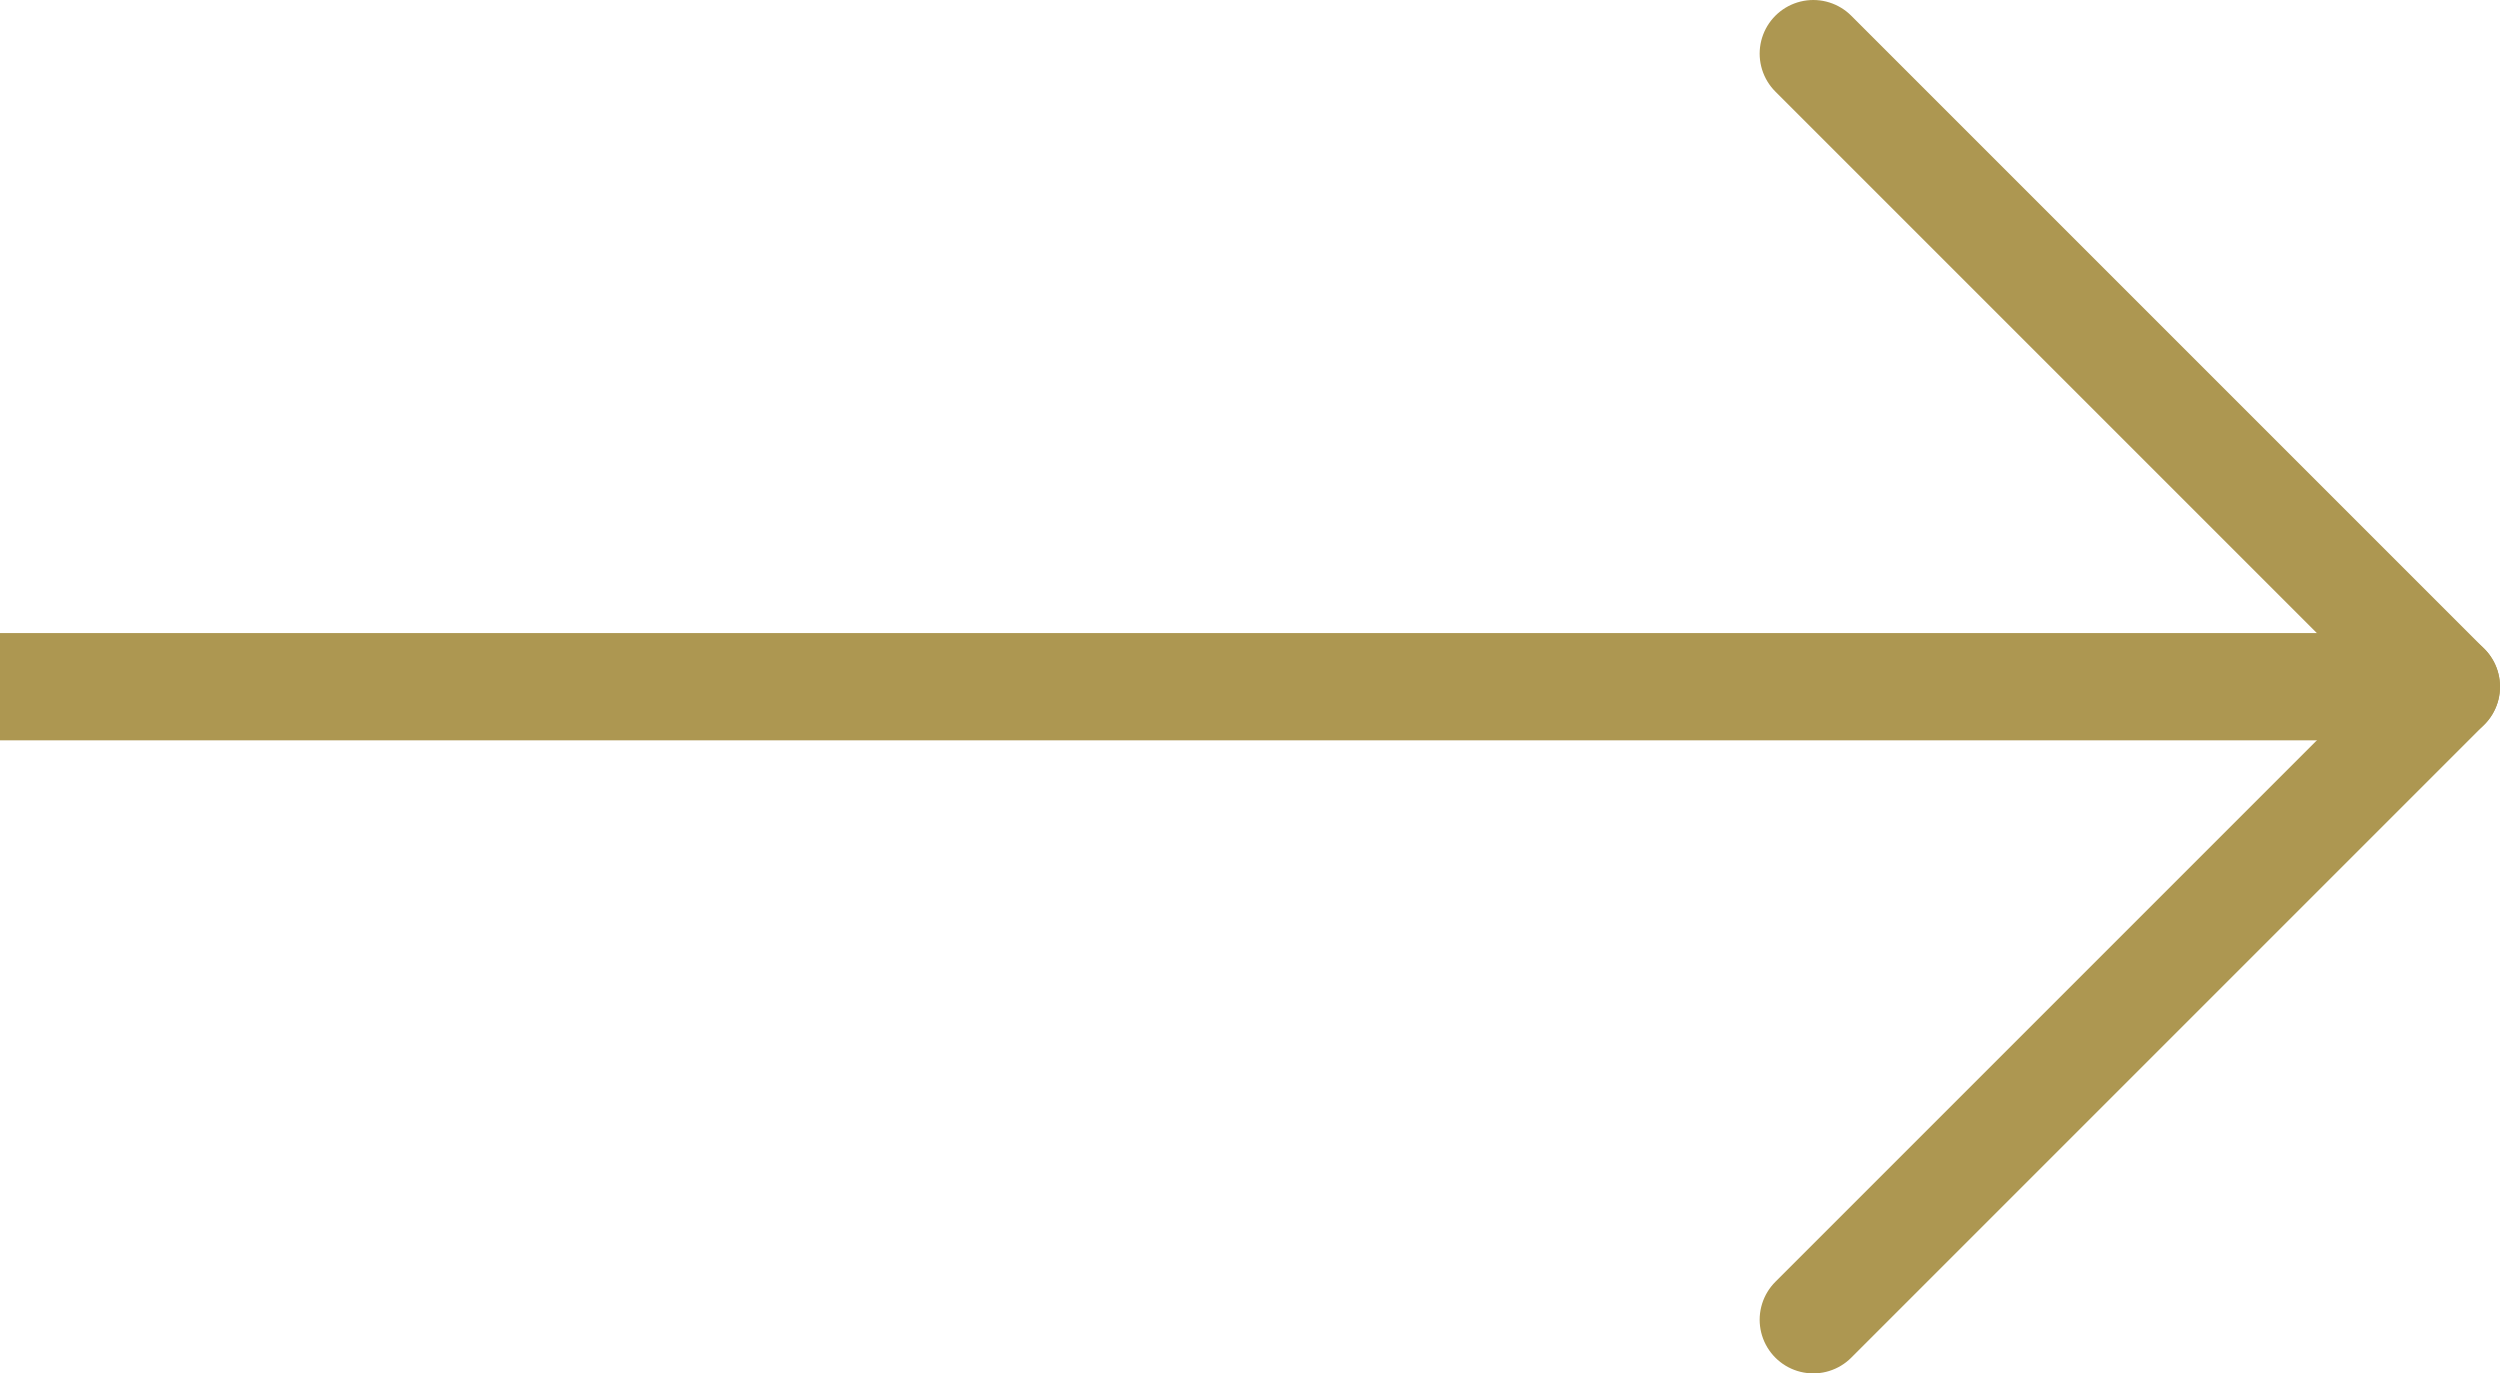 <?xml version="1.0" encoding="UTF-8"?>
<svg id="Layer_1" data-name="Layer 1" xmlns="http://www.w3.org/2000/svg" version="1.1" viewBox="0 0 23.3 12.8">
  <defs>
    <style>
      .cls-1 {
        fill: none;
        stroke: #ad9751;
        stroke-linecap: round;
        stroke-linejoin: round;
      }
    </style>
  </defs>
  <line class="cls-1" x1="22.8" y1="6.4" y2="6.4"/>
  <polyline class="cls-1" points="16.9 .5 22.8 6.4 16.9 12.3"/>
</svg>